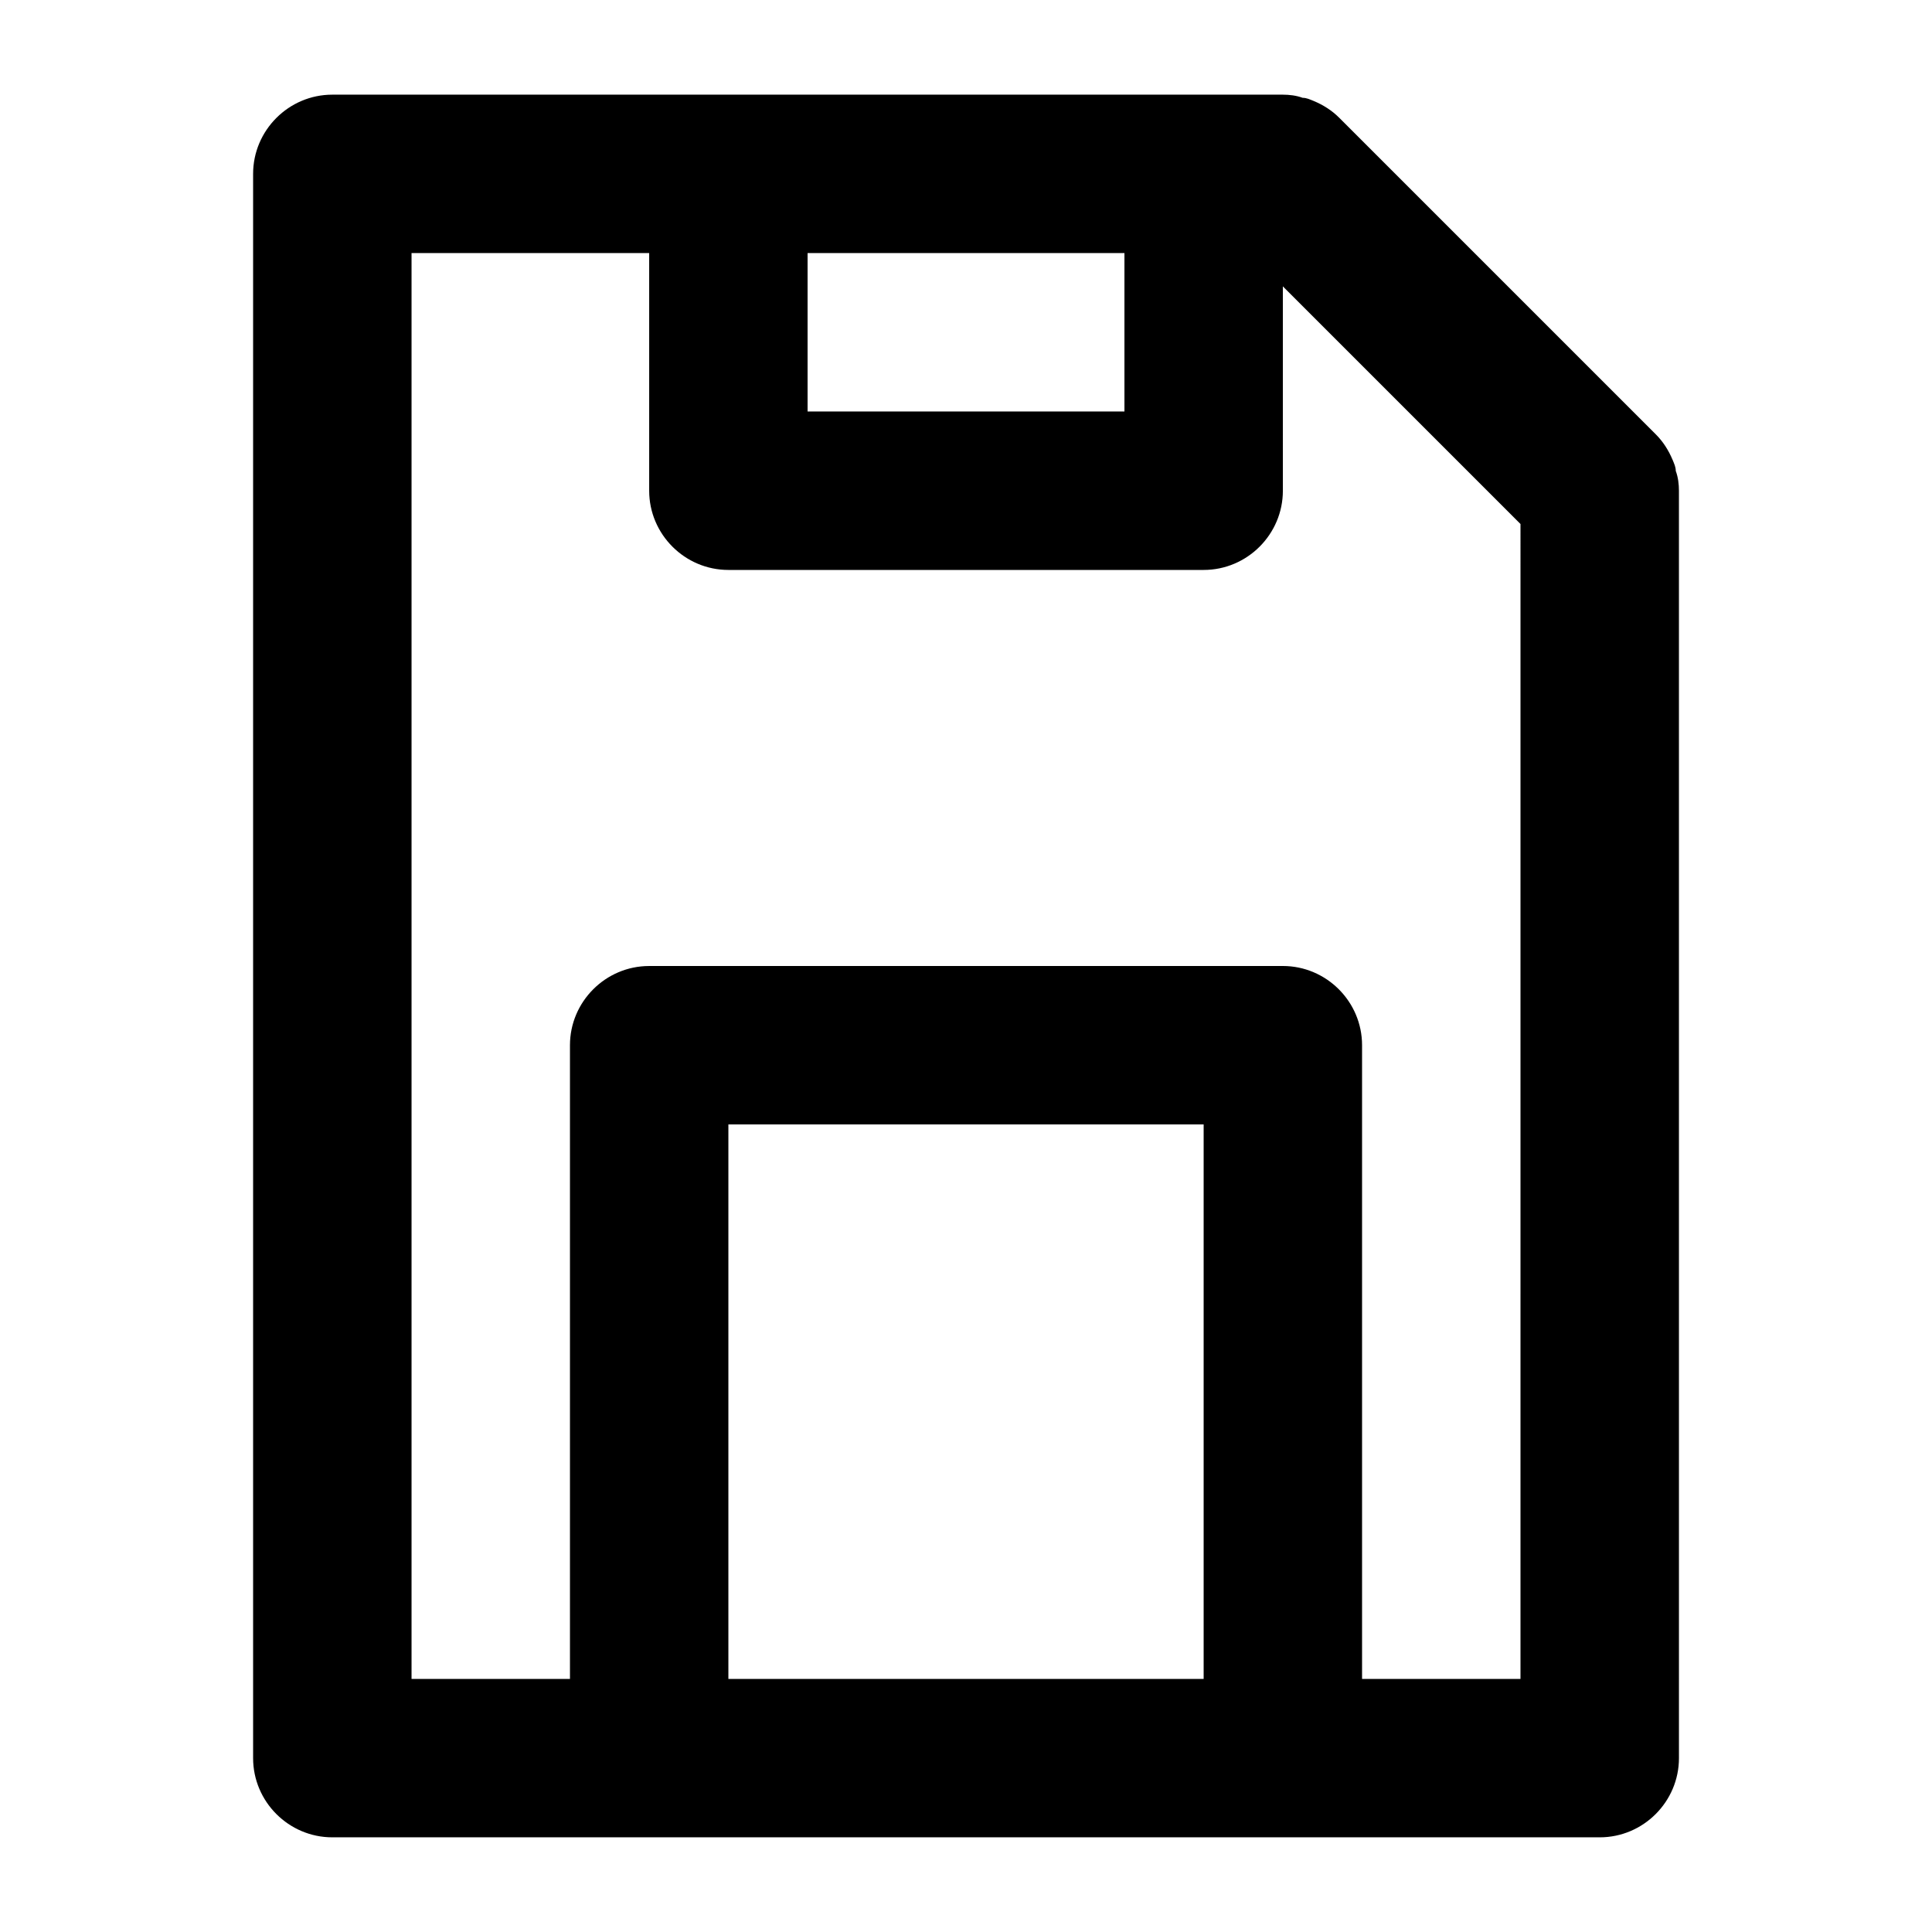 <?xml version="1.0" encoding="UTF-8"?>
<!-- Uploaded to: ICON Repo, www.iconrepo.com, Generator: ICON Repo Mixer Tools -->
<svg fill="#000000" width="800px" height="800px" version="1.1" viewBox="144 144 512 512" xmlns="http://www.w3.org/2000/svg">
 <path d="m587.25 265.86c-1.051-2.519-2.519-4.828-4.41-6.719l-83.969-83.969c-1.891-1.891-4.199-3.359-6.719-4.41-1.051-0.418-1.891-0.84-2.938-0.84-1.676-0.625-3.566-0.836-5.246-0.836h-251.9c-11.547 0-20.992 9.445-20.992 20.992v419.84c0 11.547 9.445 20.992 20.992 20.992h335.88c11.547 0 20.992-9.445 20.992-20.992l-0.004-335.87c0-1.68-0.211-3.57-0.84-5.246 0-1.051-0.418-1.891-0.84-2.941zm-229.23-54.789h83.969v41.984h-83.969zm104.96 377.86h-125.95v-146.95h125.95zm83.965 0h-41.984v-167.94c0-11.547-9.445-20.992-20.992-20.992l-167.93 0.004c-11.547 0-20.992 9.445-20.992 20.992v167.94l-41.984-0.004v-377.86h62.977v62.977c0 11.547 9.445 20.992 20.992 20.992h125.95c11.547 0 20.992-9.445 20.992-20.992l-0.004-54.16 62.977 62.977z"/>
</svg>